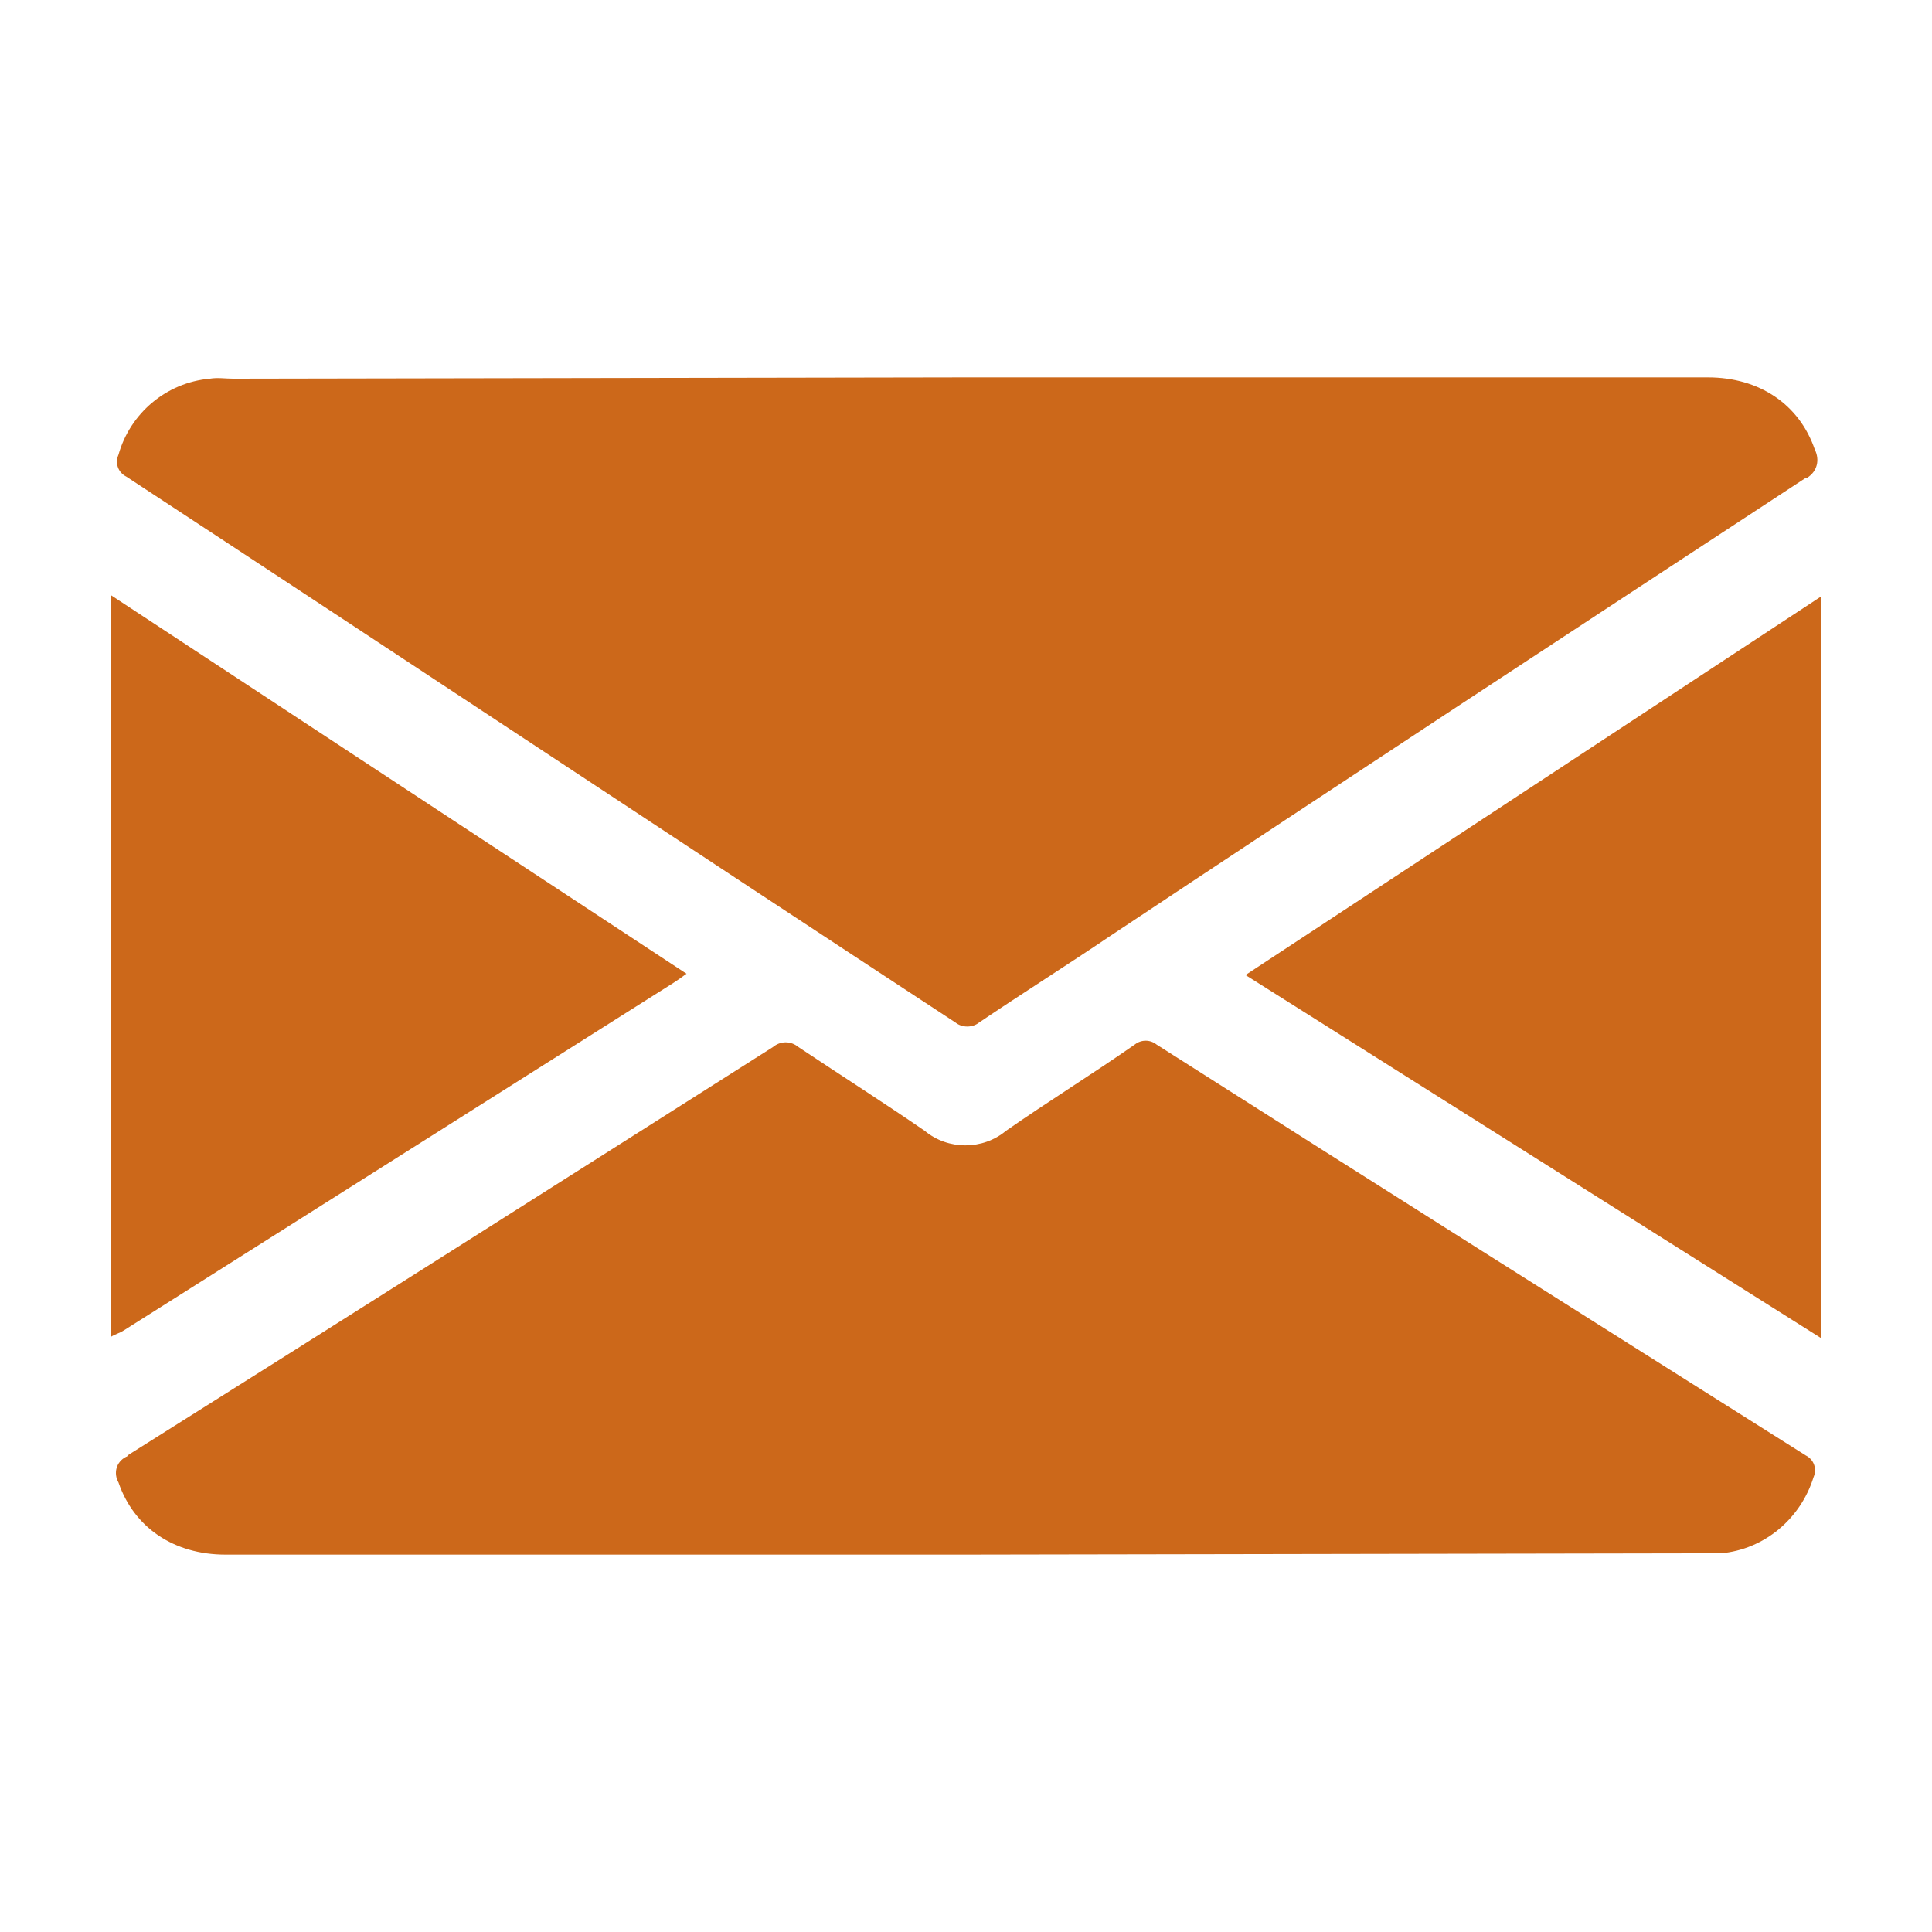<?xml version="1.0" encoding="UTF-8"?> <svg xmlns="http://www.w3.org/2000/svg" xmlns:xlink="http://www.w3.org/1999/xlink" version="1.1" id="Слой_1" x="0px" y="0px" viewBox="0 0 150 150" style="enable-background:new 0 0 150 150;" xml:space="preserve"> <style type="text/css"> .st0{fill:#CC681A;} </style> <path class="st0" d="M8.6,46.2l44.7,29.4c-0.4,0.3-0.7,0.5-1,0.7l-42.7,27c-0.3,0.2-0.7,0.3-1,0.5L8.6,46.2z"></path> <path class="st0" d="M75.1,29.3c19.2,0,38.3,0,57.5,0c4,0,7.1,2.1,8.3,5.6c0.4,0.8,0.2,1.7-0.6,2.2c0,0-0.1,0-0.1,0 c-18,11.8-36,23.6-53.9,35.5c-3.4,2.3-6.9,4.5-10.3,6.8c-0.5,0.4-1.3,0.4-1.8,0C52.7,65.3,31.3,51.1,9.8,37c-0.6-0.3-0.9-1-0.6-1.7 c0.9-3.2,3.7-5.6,7.1-5.9c0.6-0.1,1.2,0,1.8,0L75.1,29.3z"></path> <path class="st0" d="M75,120.7H17.5c-4,0-7.1-2.1-8.3-5.6c-0.4-0.7-0.2-1.6,0.6-2c0,0,0.1,0,0.1-0.1C26.6,102.5,43.3,91.9,60,81.3 c0.6-0.5,1.4-0.5,2,0c3.3,2.2,6.6,4.3,9.8,6.5c1.8,1.5,4.5,1.5,6.3,0c3.3-2.3,6.7-4.4,10-6.7c0.5-0.4,1.2-0.4,1.7,0 c16.8,10.7,33.6,21.3,50.4,31.9c0.6,0.3,0.9,1,0.6,1.7c0,0,0,0,0,0c-1,3.2-3.8,5.6-7.2,5.9c-0.6,0-1.2,0-1.8,0L75,120.7z"></path> <path class="st0" d="M141.4,103.9L96.7,75.7l44.7-29.4V103.9z"></path> </svg> 